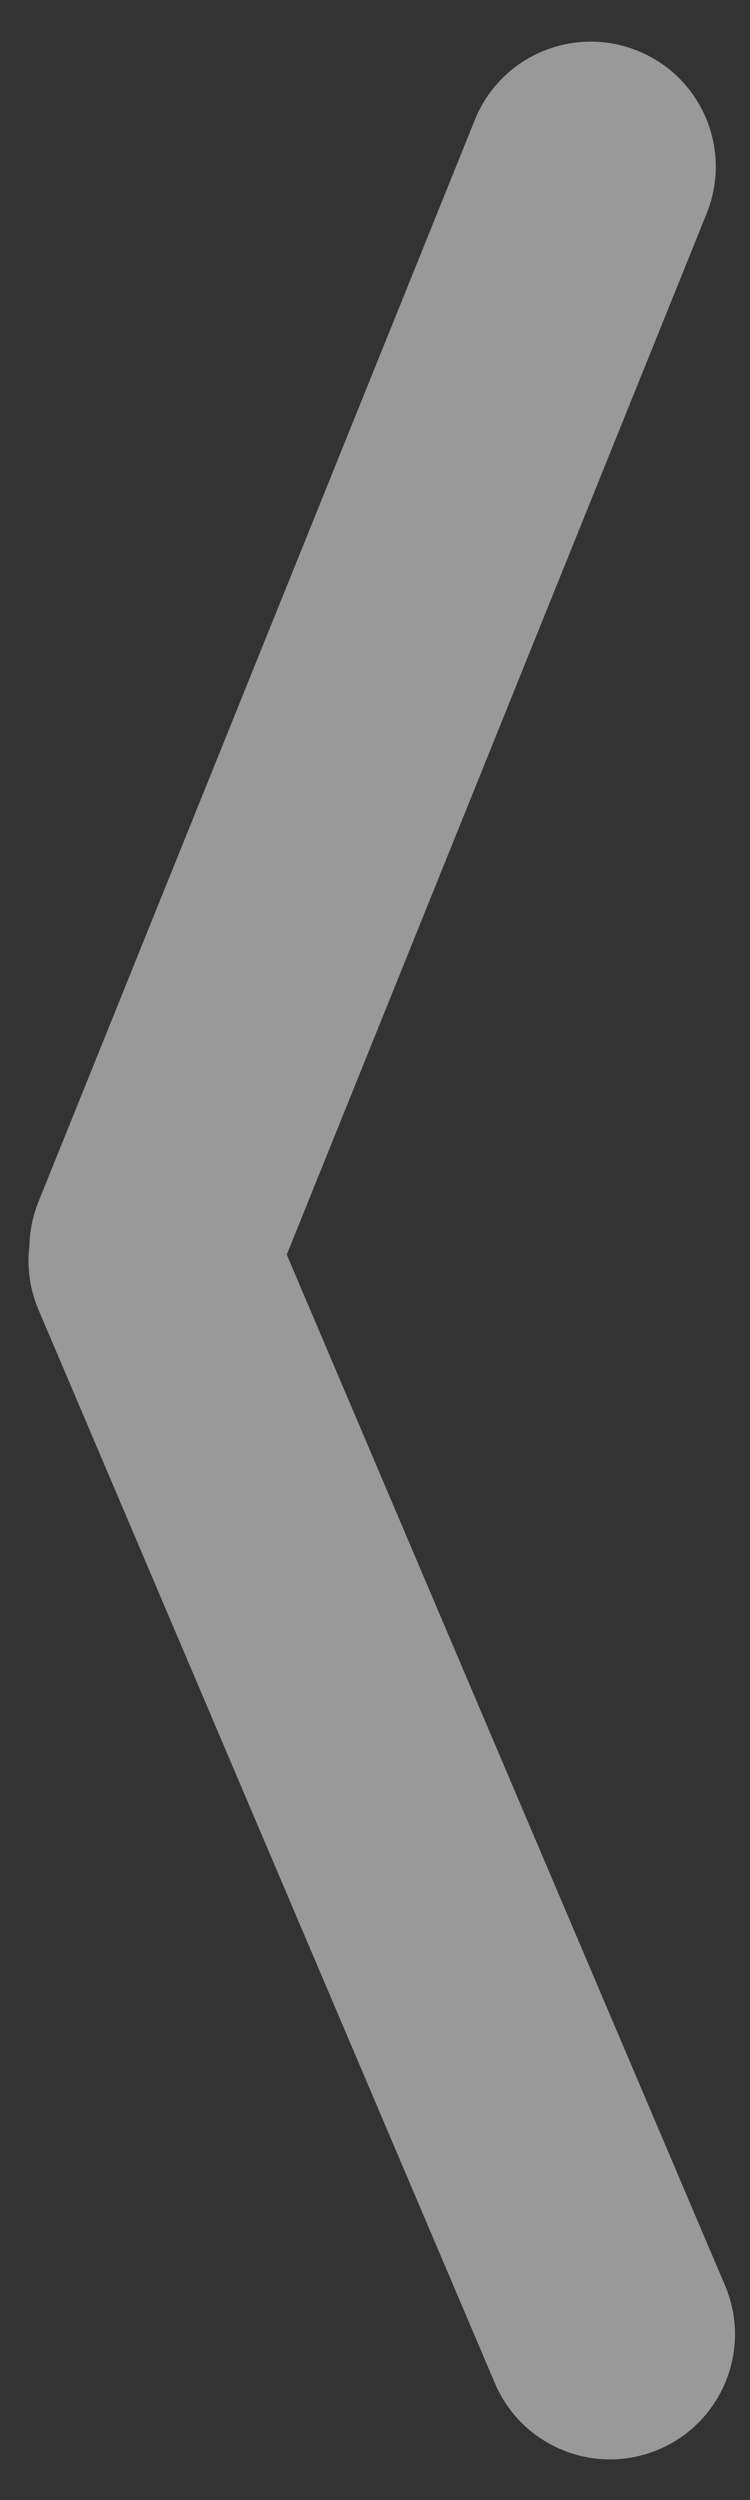 ﻿<?xml version="1.0" encoding="utf-8"?>
<!DOCTYPE svg PUBLIC "-//W3C//DTD SVG 1.1//EN" "http://www.w3.org/Graphics/SVG/1.1/DTD/svg11.dtd">
<svg xmlns="http://www.w3.org/2000/svg" xmlns:xlink="http://www.w3.org/1999/xlink" version="1.1" baseProfile="full" width="9" height="30" viewBox="0 0 9.00 30.00" enable-background="new 0 0 9.00 30.00" xml:space="preserve">
	<rect x="0" y="0" width="9.00" height="30.00" fill="#333333" stroke="none"/>
	<path fill="#FFFFFF" fill-opacity="0.502" stroke-linejoin="round" d="M 7.65,0.609C 8.419,0.918 8.79,1.792 8.48,2.561L 3.441,15.055L 8.7,27.424C 9.024,28.186 8.669,29.067 7.906,29.392C 7.144,29.716 6.263,29.36 5.939,28.598L 0.461,15.714C 0.355,15.463 0.322,15.199 0.353,14.946C 0.357,14.771 0.392,14.594 0.461,14.422L 5.698,1.439C 6.008,0.67 6.882,0.299 7.65,0.609 Z "/>
</svg>
